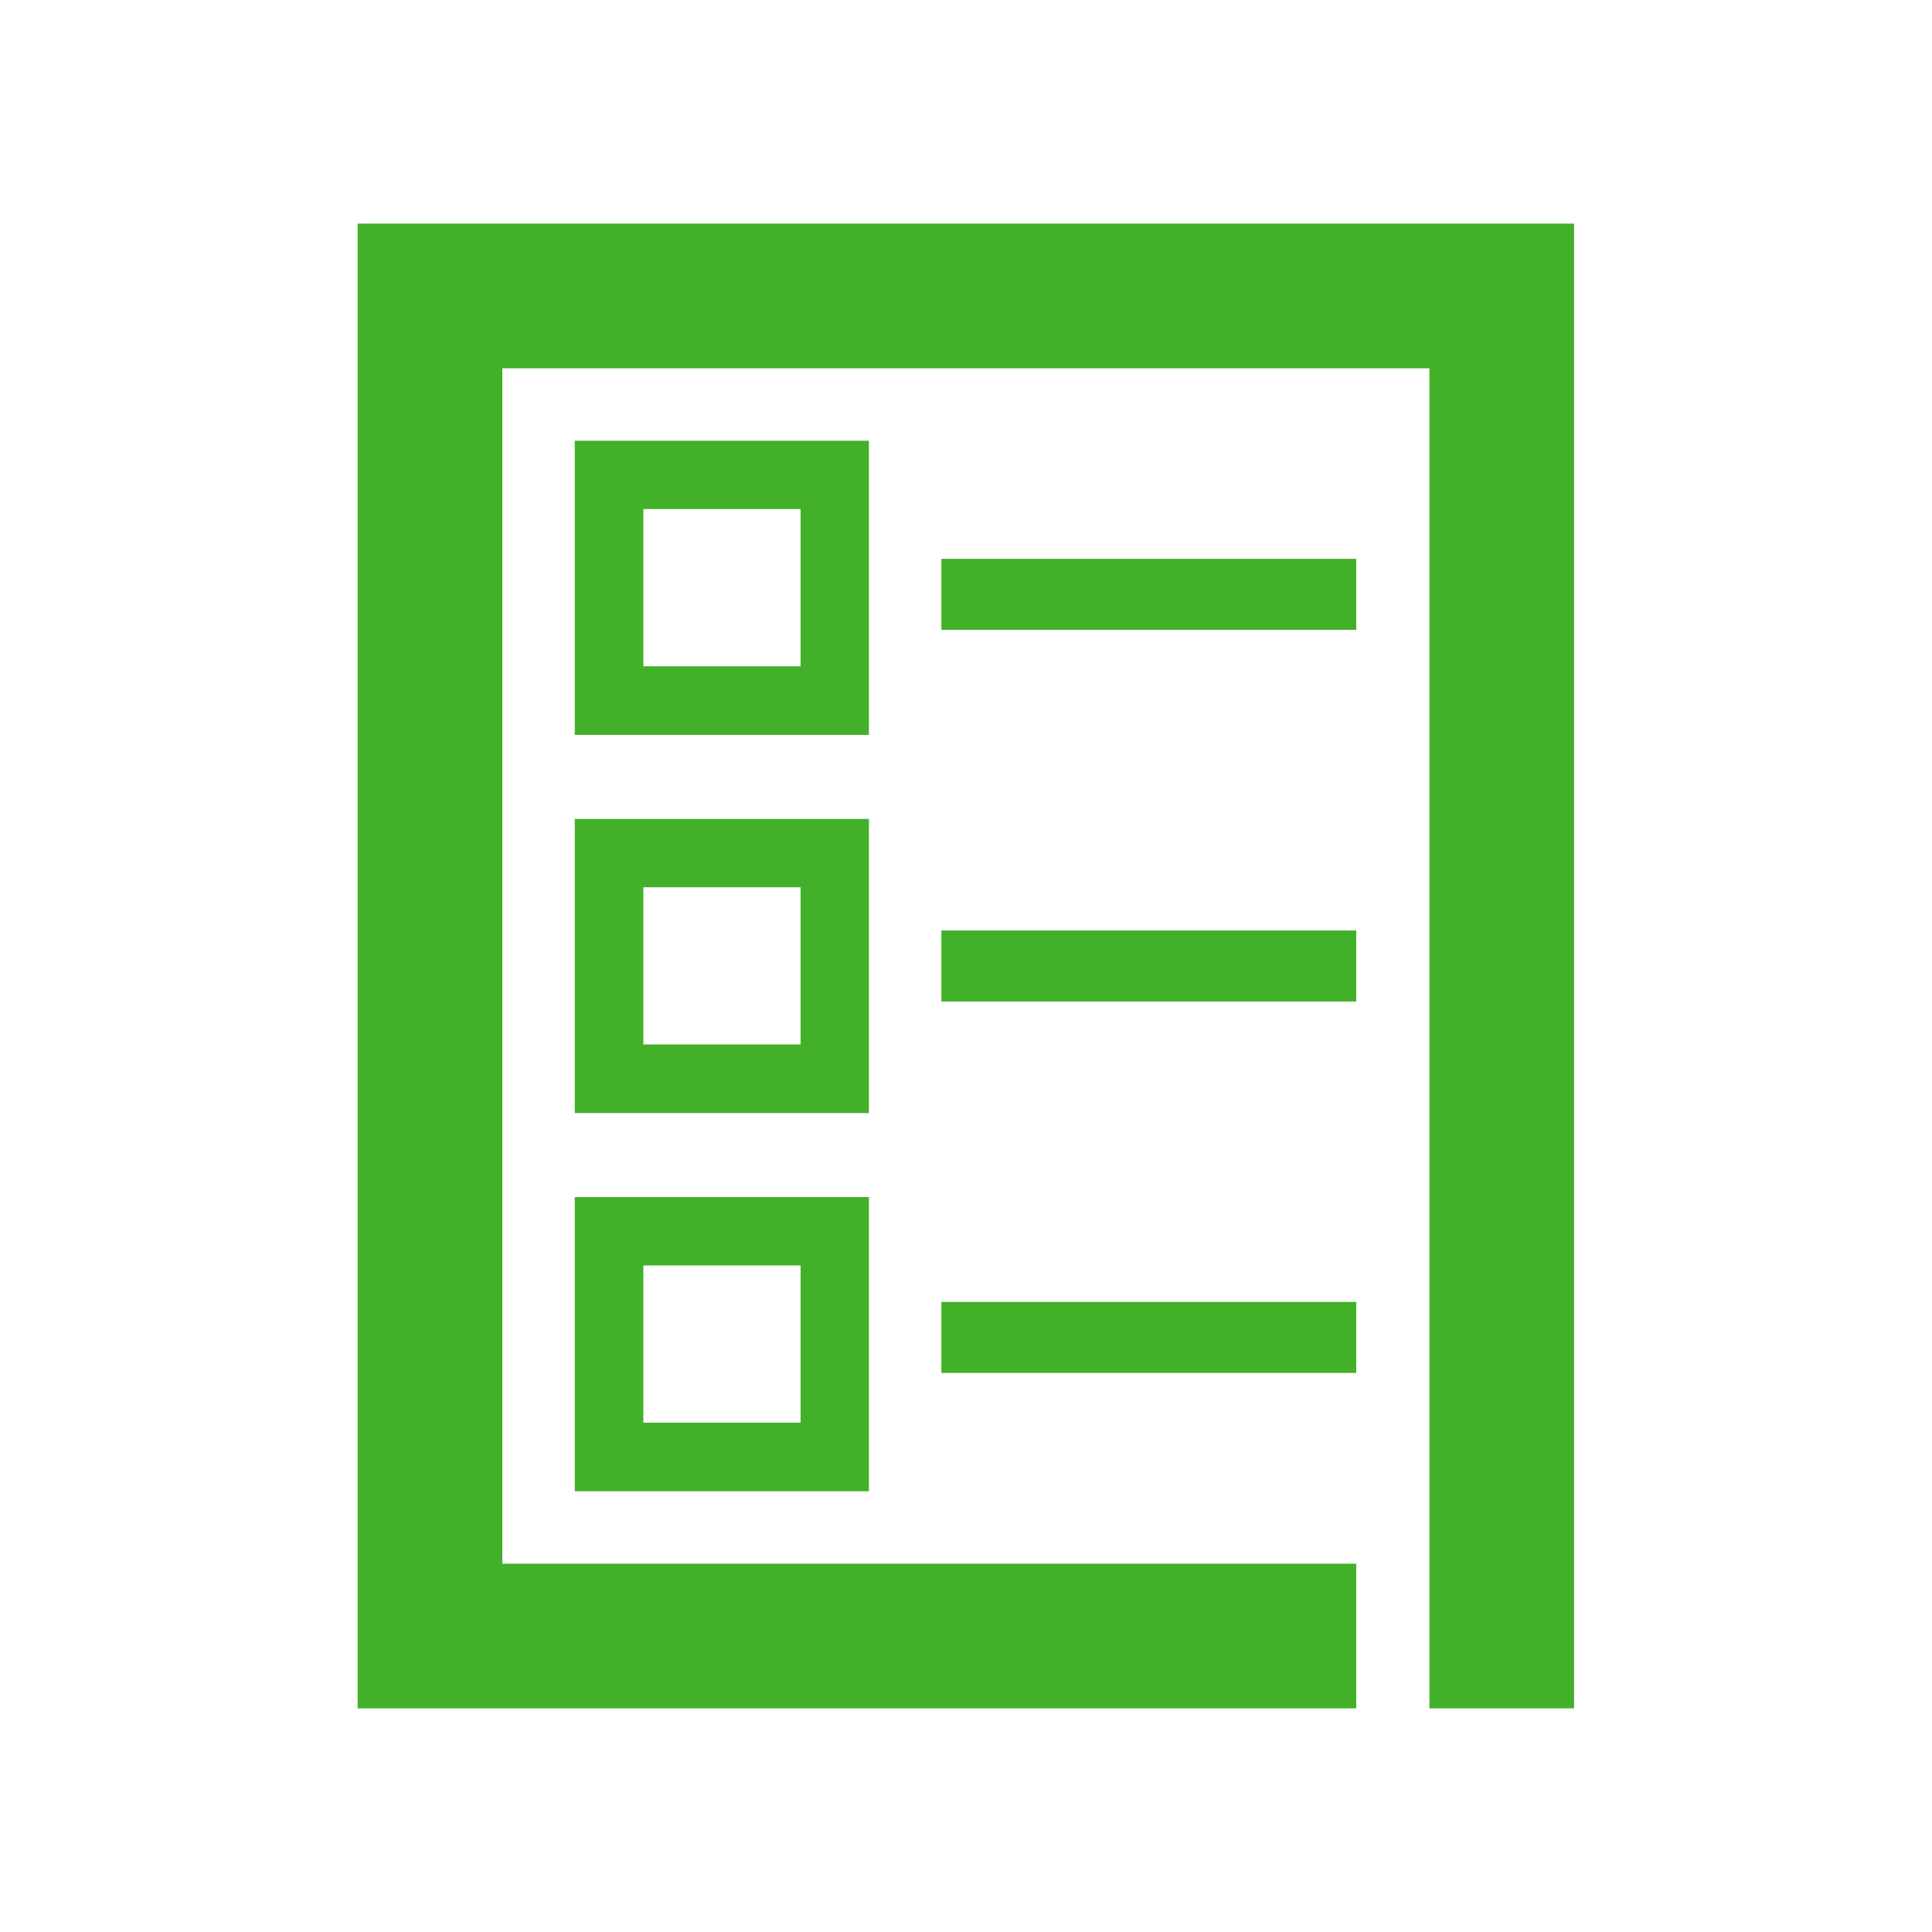 <svg viewBox="0 0 80 80" xmlns="http://www.w3.org/2000/svg"><g fill="#43b02a"><path d="m20.8 70.74h-5.99v-61.48h50.37v61.48h-5.99v-55.49h-38.39v49.5h35.36v5.99"/><path d="m38.98 23.14h17.18v2.94h-17.18z"/><path d="m23.8 18.25v12.18h12.18v-12.18zm9.35 9.34h-6.51v-6.51h6.51z"/><path d="m38.98 38.53h17.18v2.94h-17.18z"/><path d="m23.8 33.91v12.18h12.18v-12.18zm9.35 9.34h-6.51v-6.51h6.51z"/><path d="m38.98 53.91h17.18v2.94h-17.18z"/><path d="m23.8 49.57v12.18h12.18v-12.18zm9.35 9.34h-6.51v-6.51h6.51z"/></g></svg>
